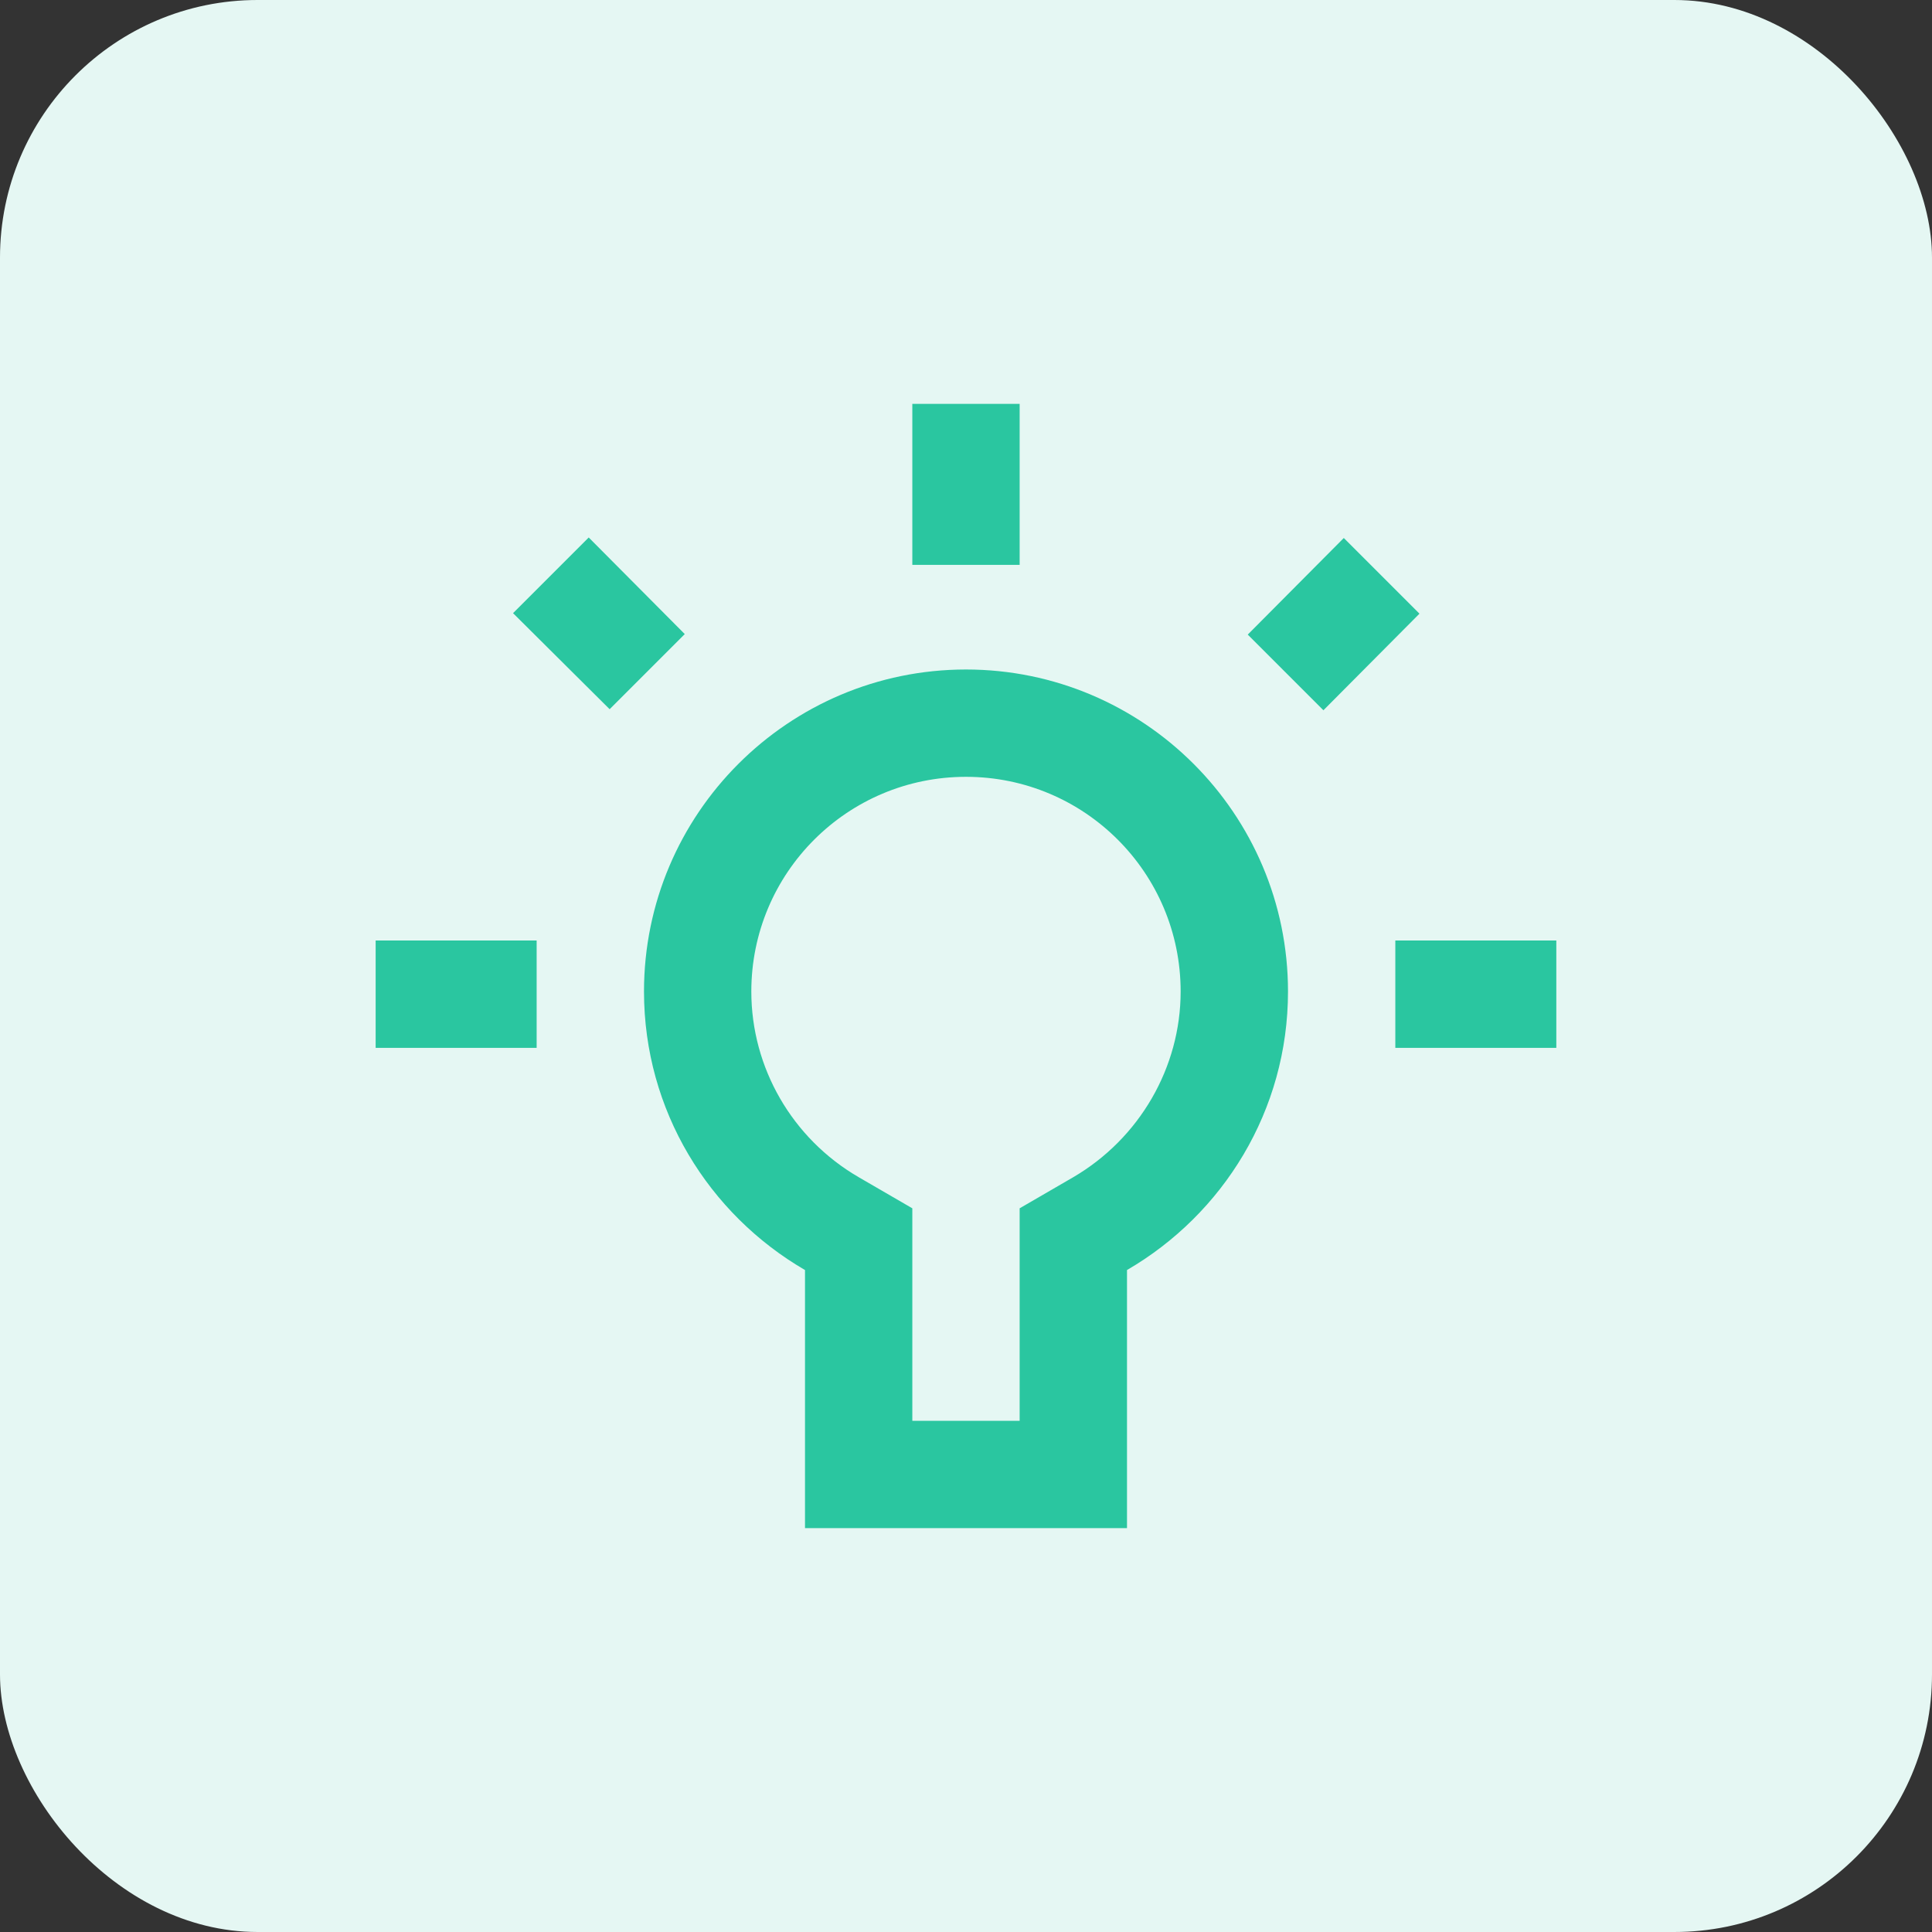 <svg width="60" height="60" viewBox="0 0 60 60" fill="none" xmlns="http://www.w3.org/2000/svg">
<rect x="0" y="0" width="60" height="60" fill="#333333" stroke="none"/>
<rect width="60" height="60" rx="8" fill="#E5F7F3"/>
<path d="M44.083 19.058L41.733 16.708L38.75 19.708L41.1 22.058L44.083 19.058ZM31.666 17.542H28.333V12.542H31.666V17.542ZM48.333 32.542H43.333V29.208H48.333V32.542ZM28.333 44.125L28.333 37.525L26.666 36.558C24.6 35.358 23.333 33.158 23.333 30.792C23.333 27.108 26.316 24.125 30 24.125C33.683 24.125 36.666 27.108 36.666 30.792C36.666 33.158 35.383 35.358 33.333 36.558L31.666 37.525L31.666 44.125H28.333ZM25 47.458H35V39.442C37.983 37.708 40 34.492 40 30.792C40 25.275 35.516 20.792 30 20.792C24.483 20.792 20 25.275 20 30.792C20 34.492 22.016 37.708 25 39.442L25 47.458ZM16.666 32.542H11.666V29.208H16.666L16.666 32.542ZM21.266 19.692L18.283 16.692L15.933 19.042L18.933 22.025L21.266 19.692Z" fill="#2AC6A0"/>
</svg>
